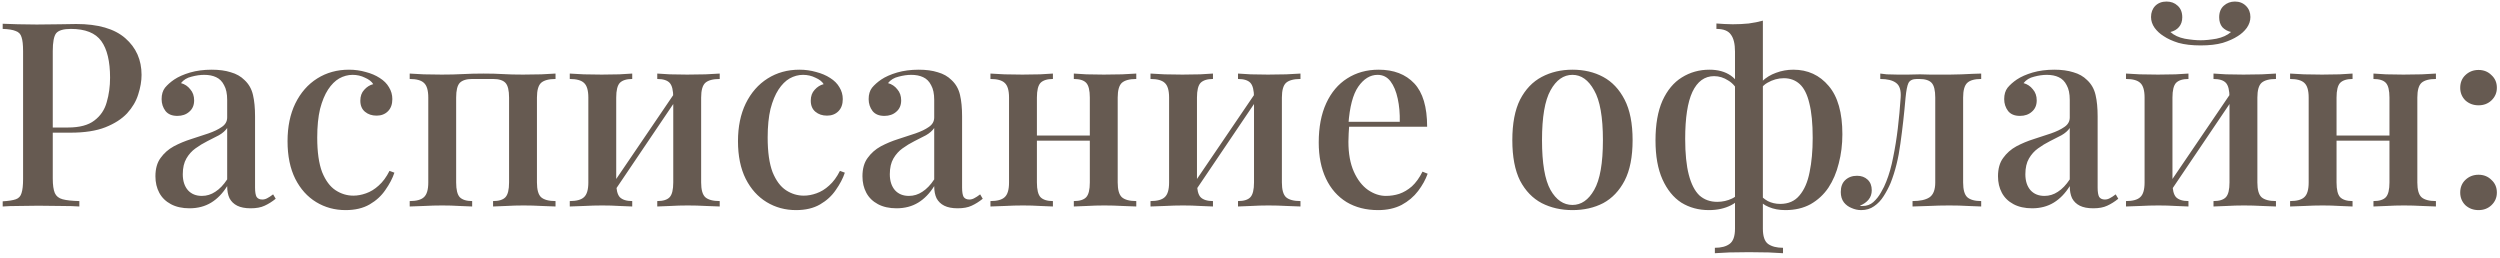 <?xml version="1.0" encoding="UTF-8"?> <svg xmlns="http://www.w3.org/2000/svg" width="339" height="35" viewBox="0 0 339 35" fill="none"> <path d="M0.365 3.22C0.902 3.243 1.59 3.267 2.43 3.29C3.293 3.313 4.145 3.325 4.985 3.325C6.105 3.325 7.167 3.313 8.17 3.29C9.197 3.267 9.92 3.255 10.34 3.255C13.303 3.255 15.52 3.897 16.99 5.18C18.46 6.463 19.195 8.12 19.195 10.15C19.195 10.99 19.043 11.877 18.74 12.81C18.46 13.72 17.958 14.572 17.235 15.365C16.512 16.135 15.532 16.765 14.295 17.255C13.058 17.745 11.483 17.99 9.57 17.99H6.14V17.29H9.22C10.783 17.29 11.973 16.975 12.79 16.345C13.63 15.715 14.19 14.887 14.47 13.86C14.773 12.833 14.925 11.725 14.925 10.535C14.925 8.318 14.528 6.662 13.735 5.565C12.942 4.468 11.565 3.92 9.605 3.92C8.602 3.92 7.937 4.118 7.61 4.515C7.307 4.912 7.155 5.717 7.155 6.93V24.22C7.155 25.083 7.248 25.737 7.435 26.18C7.622 26.6 7.972 26.88 8.485 27.02C8.998 27.16 9.757 27.242 10.76 27.265V28C10.13 27.953 9.313 27.93 8.31 27.93C7.307 27.907 6.268 27.895 5.195 27.895C4.262 27.895 3.363 27.907 2.5 27.93C1.66 27.93 0.948 27.953 0.365 28V27.3C1.158 27.253 1.753 27.16 2.15 27.02C2.547 26.88 2.803 26.6 2.92 26.18C3.06 25.76 3.13 25.13 3.13 24.29V6.93C3.13 6.067 3.06 5.437 2.92 5.04C2.803 4.62 2.535 4.34 2.115 4.2C1.718 4.037 1.135 3.943 0.365 3.92V3.22ZM25.695 28.245C24.715 28.245 23.875 28.058 23.175 27.685C22.475 27.312 21.95 26.798 21.6 26.145C21.25 25.492 21.075 24.745 21.075 23.905C21.075 22.878 21.309 22.05 21.775 21.42C22.242 20.767 22.837 20.242 23.56 19.845C24.307 19.448 25.089 19.122 25.905 18.865C26.745 18.585 27.527 18.328 28.25 18.095C28.997 17.838 29.604 17.547 30.07 17.22C30.56 16.893 30.805 16.462 30.805 15.925V13.545C30.805 12.705 30.665 12.04 30.385 11.55C30.129 11.037 29.767 10.675 29.3 10.465C28.857 10.255 28.32 10.15 27.69 10.15C27.154 10.15 26.582 10.232 25.975 10.395C25.369 10.535 24.89 10.827 24.54 11.27C25.054 11.41 25.474 11.69 25.8 12.11C26.15 12.507 26.325 13.008 26.325 13.615C26.325 14.268 26.104 14.782 25.66 15.155C25.24 15.528 24.704 15.715 24.05 15.715C23.327 15.715 22.79 15.493 22.44 15.05C22.09 14.583 21.915 14.047 21.915 13.44C21.915 12.81 22.067 12.297 22.37 11.9C22.697 11.503 23.117 11.13 23.63 10.78C24.19 10.407 24.902 10.092 25.765 9.835C26.652 9.578 27.632 9.45 28.705 9.45C29.709 9.45 30.572 9.567 31.295 9.8C32.042 10.01 32.66 10.36 33.15 10.85C33.734 11.387 34.119 12.063 34.305 12.88C34.492 13.673 34.585 14.642 34.585 15.785V25.445C34.585 26.028 34.655 26.448 34.795 26.705C34.959 26.938 35.215 27.055 35.565 27.055C35.799 27.055 36.02 26.997 36.23 26.88C36.464 26.763 36.732 26.588 37.035 26.355L37.385 26.95C36.895 27.347 36.394 27.662 35.88 27.895C35.39 28.128 34.76 28.245 33.99 28.245C33.244 28.245 32.637 28.128 32.17 27.895C31.704 27.662 31.354 27.323 31.12 26.88C30.91 26.437 30.805 25.888 30.805 25.235C30.199 26.215 29.475 26.962 28.635 27.475C27.795 27.988 26.815 28.245 25.695 28.245ZM27.375 26.565C28.029 26.565 28.635 26.378 29.195 26.005C29.779 25.632 30.315 25.072 30.805 24.325V17.36C30.549 17.733 30.175 18.06 29.685 18.34C29.195 18.597 28.67 18.865 28.11 19.145C27.55 19.425 27.014 19.752 26.5 20.125C26.01 20.475 25.602 20.93 25.275 21.49C24.949 22.05 24.785 22.762 24.785 23.625C24.785 24.535 25.019 25.258 25.485 25.795C25.952 26.308 26.582 26.565 27.375 26.565ZM47.321 9.45C48.115 9.45 48.873 9.555 49.596 9.765C50.32 9.952 50.95 10.22 51.486 10.57C52.046 10.92 52.466 11.34 52.746 11.83C53.05 12.32 53.201 12.857 53.201 13.44C53.201 14.14 53.003 14.688 52.606 15.085C52.21 15.482 51.696 15.68 51.066 15.68C50.436 15.68 49.911 15.505 49.491 15.155C49.071 14.805 48.861 14.303 48.861 13.65C48.861 13.043 49.036 12.553 49.386 12.18C49.736 11.783 50.145 11.527 50.611 11.41C50.401 11.06 50.028 10.768 49.491 10.535C48.978 10.278 48.418 10.15 47.811 10.15C47.181 10.15 46.575 10.313 45.991 10.64C45.431 10.967 44.93 11.468 44.486 12.145C44.043 12.822 43.681 13.697 43.401 14.77C43.145 15.843 43.016 17.138 43.016 18.655C43.016 20.615 43.238 22.178 43.681 23.345C44.148 24.488 44.755 25.305 45.501 25.795C46.248 26.285 47.053 26.53 47.916 26.53C48.476 26.53 49.048 26.425 49.631 26.215C50.238 26.005 50.81 25.655 51.346 25.165C51.906 24.675 52.396 24.01 52.816 23.17L53.481 23.415C53.225 24.185 52.816 24.967 52.256 25.76C51.72 26.553 51.008 27.207 50.121 27.72C49.235 28.233 48.15 28.49 46.866 28.49C45.396 28.49 44.066 28.128 42.876 27.405C41.686 26.682 40.741 25.632 40.041 24.255C39.341 22.855 38.991 21.152 38.991 19.145C38.991 17.185 39.341 15.482 40.041 14.035C40.765 12.565 41.756 11.433 43.016 10.64C44.276 9.847 45.711 9.45 47.321 9.45ZM75.33 9.975V10.71C74.42 10.71 73.767 10.885 73.37 11.235C72.997 11.585 72.81 12.25 72.81 13.23V24.745C72.81 25.725 72.997 26.39 73.37 26.74C73.767 27.09 74.42 27.265 75.33 27.265V28C74.934 27.977 74.315 27.953 73.475 27.93C72.635 27.883 71.807 27.86 70.99 27.86C70.197 27.86 69.404 27.883 68.61 27.93C67.84 27.953 67.257 27.977 66.86 28V27.265C67.654 27.265 68.214 27.09 68.54 26.74C68.867 26.39 69.03 25.725 69.03 24.745V13.23C69.03 12.25 68.867 11.585 68.54 11.235C68.214 10.885 67.654 10.71 66.86 10.71H64.025C63.255 10.71 62.695 10.885 62.345 11.235C62.019 11.585 61.855 12.25 61.855 13.23V24.745C61.855 25.725 62.019 26.39 62.345 26.74C62.695 27.09 63.255 27.265 64.025 27.265V28C63.652 27.977 63.08 27.953 62.31 27.93C61.564 27.883 60.782 27.86 59.965 27.86C59.172 27.86 58.344 27.883 57.48 27.93C56.617 27.953 55.975 27.977 55.555 28V27.265C56.465 27.265 57.107 27.09 57.48 26.74C57.877 26.39 58.075 25.725 58.075 24.745V13.23C58.075 12.25 57.877 11.585 57.48 11.235C57.107 10.885 56.465 10.71 55.555 10.71V9.975C55.975 9.998 56.605 10.033 57.445 10.08C58.285 10.103 59.102 10.115 59.895 10.115C60.945 10.115 61.902 10.092 62.765 10.045C63.652 9.998 64.585 9.975 65.565 9.975C66.569 9.975 67.444 9.998 68.19 10.045C68.96 10.092 69.87 10.115 70.92 10.115C71.737 10.115 72.565 10.103 73.405 10.08C74.269 10.033 74.91 9.998 75.33 9.975ZM97.594 9.975V10.71C96.684 10.71 96.031 10.885 95.635 11.235C95.261 11.585 95.075 12.25 95.075 13.23V24.745C95.075 25.725 95.261 26.39 95.635 26.74C96.031 27.09 96.684 27.265 97.594 27.265V28C97.198 27.977 96.579 27.953 95.74 27.93C94.9 27.883 94.071 27.86 93.254 27.86C92.461 27.86 91.668 27.883 90.874 27.93C90.105 27.953 89.521 27.977 89.124 28V27.265C89.918 27.265 90.478 27.09 90.805 26.74C91.131 26.39 91.294 25.725 91.294 24.745V13.23C91.294 12.25 91.131 11.585 90.805 11.235C90.478 10.885 89.918 10.71 89.124 10.71V9.975C89.521 9.998 90.093 10.033 90.84 10.08C91.609 10.103 92.391 10.115 93.184 10.115C94.001 10.115 94.829 10.103 95.669 10.08C96.533 10.033 97.174 9.998 97.594 9.975ZM85.73 9.975V10.71C84.96 10.71 84.4 10.885 84.049 11.235C83.723 11.585 83.559 12.25 83.559 13.23V24.745C83.559 25.725 83.723 26.39 84.049 26.74C84.4 27.09 84.96 27.265 85.73 27.265V28C85.356 27.977 84.784 27.953 84.014 27.93C83.268 27.883 82.486 27.86 81.669 27.86C80.876 27.86 80.048 27.883 79.184 27.93C78.321 27.953 77.68 27.977 77.26 28V27.265C78.169 27.265 78.811 27.09 79.184 26.74C79.581 26.39 79.779 25.725 79.779 24.745V13.23C79.779 12.25 79.581 11.585 79.184 11.235C78.811 10.885 78.169 10.71 77.26 10.71V9.975C77.68 9.998 78.309 10.033 79.15 10.08C79.99 10.103 80.806 10.115 81.6 10.115C82.416 10.115 83.21 10.103 83.98 10.08C84.773 10.033 85.356 9.998 85.73 9.975ZM91.68 12.32L92.24 12.705L83.07 26.285L82.475 25.865L91.68 12.32ZM108.4 9.45C109.194 9.45 109.952 9.555 110.675 9.765C111.399 9.952 112.029 10.22 112.565 10.57C113.125 10.92 113.545 11.34 113.825 11.83C114.129 12.32 114.28 12.857 114.28 13.44C114.28 14.14 114.082 14.688 113.685 15.085C113.289 15.482 112.775 15.68 112.145 15.68C111.515 15.68 110.99 15.505 110.57 15.155C110.15 14.805 109.94 14.303 109.94 13.65C109.94 13.043 110.115 12.553 110.465 12.18C110.815 11.783 111.224 11.527 111.69 11.41C111.48 11.06 111.107 10.768 110.57 10.535C110.057 10.278 109.497 10.15 108.89 10.15C108.26 10.15 107.654 10.313 107.07 10.64C106.51 10.967 106.009 11.468 105.565 12.145C105.122 12.822 104.76 13.697 104.48 14.77C104.224 15.843 104.095 17.138 104.095 18.655C104.095 20.615 104.317 22.178 104.76 23.345C105.227 24.488 105.834 25.305 106.58 25.795C107.327 26.285 108.132 26.53 108.995 26.53C109.555 26.53 110.127 26.425 110.71 26.215C111.317 26.005 111.889 25.655 112.425 25.165C112.985 24.675 113.475 24.01 113.895 23.17L114.56 23.415C114.304 24.185 113.895 24.967 113.335 25.76C112.799 26.553 112.087 27.207 111.2 27.72C110.314 28.233 109.229 28.49 107.945 28.49C106.475 28.49 105.145 28.128 103.955 27.405C102.765 26.682 101.82 25.632 101.12 24.255C100.42 22.855 100.07 21.152 100.07 19.145C100.07 17.185 100.42 15.482 101.12 14.035C101.844 12.565 102.835 11.433 104.095 10.64C105.355 9.847 106.79 9.45 108.4 9.45ZM121.569 28.245C120.589 28.245 119.749 28.058 119.049 27.685C118.349 27.312 117.824 26.798 117.474 26.145C117.124 25.492 116.949 24.745 116.949 23.905C116.949 22.878 117.183 22.05 117.649 21.42C118.116 20.767 118.711 20.242 119.434 19.845C120.181 19.448 120.963 19.122 121.779 18.865C122.619 18.585 123.401 18.328 124.124 18.095C124.871 17.838 125.478 17.547 125.944 17.22C126.434 16.893 126.679 16.462 126.679 15.925V13.545C126.679 12.705 126.539 12.04 126.259 11.55C126.003 11.037 125.641 10.675 125.174 10.465C124.731 10.255 124.194 10.15 123.564 10.15C123.028 10.15 122.456 10.232 121.849 10.395C121.243 10.535 120.764 10.827 120.414 11.27C120.928 11.41 121.348 11.69 121.674 12.11C122.024 12.507 122.199 13.008 122.199 13.615C122.199 14.268 121.978 14.782 121.534 15.155C121.114 15.528 120.578 15.715 119.924 15.715C119.201 15.715 118.664 15.493 118.314 15.05C117.964 14.583 117.789 14.047 117.789 13.44C117.789 12.81 117.941 12.297 118.244 11.9C118.571 11.503 118.991 11.13 119.504 10.78C120.064 10.407 120.776 10.092 121.639 9.835C122.526 9.578 123.506 9.45 124.579 9.45C125.583 9.45 126.446 9.567 127.169 9.8C127.916 10.01 128.534 10.36 129.024 10.85C129.608 11.387 129.993 12.063 130.179 12.88C130.366 13.673 130.459 14.642 130.459 15.785V25.445C130.459 26.028 130.529 26.448 130.669 26.705C130.833 26.938 131.089 27.055 131.439 27.055C131.673 27.055 131.894 26.997 132.104 26.88C132.338 26.763 132.606 26.588 132.909 26.355L133.259 26.95C132.769 27.347 132.268 27.662 131.754 27.895C131.264 28.128 130.634 28.245 129.864 28.245C129.118 28.245 128.511 28.128 128.044 27.895C127.578 27.662 127.228 27.323 126.994 26.88C126.784 26.437 126.679 25.888 126.679 25.235C126.073 26.215 125.349 26.962 124.509 27.475C123.669 27.988 122.689 28.245 121.569 28.245ZM123.249 26.565C123.903 26.565 124.509 26.378 125.069 26.005C125.653 25.632 126.189 25.072 126.679 24.325V17.36C126.423 17.733 126.049 18.06 125.559 18.34C125.069 18.597 124.544 18.865 123.984 19.145C123.424 19.425 122.888 19.752 122.374 20.125C121.884 20.475 121.476 20.93 121.149 21.49C120.823 22.05 120.659 22.762 120.659 23.625C120.659 24.535 120.893 25.258 121.359 25.795C121.826 26.308 122.456 26.565 123.249 26.565ZM154.08 9.975V10.71C153.17 10.71 152.517 10.885 152.12 11.235C151.747 11.585 151.56 12.25 151.56 13.23V24.745C151.56 25.725 151.747 26.39 152.12 26.74C152.517 27.09 153.17 27.265 154.08 27.265V28C153.684 27.977 153.065 27.953 152.225 27.93C151.385 27.883 150.557 27.86 149.74 27.86C148.947 27.86 148.154 27.883 147.36 27.93C146.59 27.953 146.007 27.977 145.61 28V27.265C146.404 27.265 146.964 27.09 147.29 26.74C147.617 26.39 147.78 25.725 147.78 24.745V13.23C147.78 12.25 147.617 11.585 147.29 11.235C146.964 10.885 146.404 10.71 145.61 10.71V9.975C146.007 9.998 146.579 10.033 147.325 10.08C148.095 10.103 148.877 10.115 149.67 10.115C150.487 10.115 151.315 10.103 152.155 10.08C153.019 10.033 153.66 9.998 154.08 9.975ZM142.775 9.975V10.71C142.005 10.71 141.445 10.885 141.095 11.235C140.769 11.585 140.605 12.25 140.605 13.23V24.745C140.605 25.725 140.769 26.39 141.095 26.74C141.445 27.09 142.005 27.265 142.775 27.265V28C142.402 27.977 141.83 27.953 141.06 27.93C140.314 27.883 139.532 27.86 138.715 27.86C137.922 27.86 137.094 27.883 136.23 27.93C135.367 27.953 134.725 27.977 134.305 28V27.265C135.215 27.265 135.857 27.09 136.23 26.74C136.627 26.39 136.825 25.725 136.825 24.745V13.23C136.825 12.25 136.627 11.585 136.23 11.235C135.857 10.885 135.215 10.71 134.305 10.71V9.975C134.725 9.998 135.355 10.033 136.195 10.08C137.035 10.103 137.852 10.115 138.645 10.115C139.462 10.115 140.255 10.103 141.025 10.08C141.819 10.033 142.402 9.998 142.775 9.975ZM149.04 18.375V19.075H139.17V18.375H149.04ZM176.344 9.975V10.71C175.434 10.71 174.781 10.885 174.384 11.235C174.011 11.585 173.824 12.25 173.824 13.23V24.745C173.824 25.725 174.011 26.39 174.384 26.74C174.781 27.09 175.434 27.265 176.344 27.265V28C175.948 27.977 175.329 27.953 174.489 27.93C173.649 27.883 172.821 27.86 172.004 27.86C171.211 27.86 170.418 27.883 169.624 27.93C168.854 27.953 168.271 27.977 167.874 28V27.265C168.668 27.265 169.228 27.09 169.554 26.74C169.881 26.39 170.044 25.725 170.044 24.745V13.23C170.044 12.25 169.881 11.585 169.554 11.235C169.228 10.885 168.668 10.71 167.874 10.71V9.975C168.271 9.998 168.843 10.033 169.589 10.08C170.359 10.103 171.141 10.115 171.934 10.115C172.751 10.115 173.579 10.103 174.419 10.08C175.283 10.033 175.924 9.998 176.344 9.975ZM164.479 9.975V10.71C163.709 10.71 163.149 10.885 162.799 11.235C162.473 11.585 162.309 12.25 162.309 13.23V24.745C162.309 25.725 162.473 26.39 162.799 26.74C163.149 27.09 163.709 27.265 164.479 27.265V28C164.106 27.977 163.534 27.953 162.764 27.93C162.018 27.883 161.236 27.86 160.419 27.86C159.626 27.86 158.798 27.883 157.934 27.93C157.071 27.953 156.429 27.977 156.009 28V27.265C156.919 27.265 157.561 27.09 157.934 26.74C158.331 26.39 158.529 25.725 158.529 24.745V13.23C158.529 12.25 158.331 11.585 157.934 11.235C157.561 10.885 156.919 10.71 156.009 10.71V9.975C156.429 9.998 157.059 10.033 157.899 10.08C158.739 10.103 159.556 10.115 160.349 10.115C161.166 10.115 161.959 10.103 162.729 10.08C163.523 10.033 164.106 9.998 164.479 9.975ZM170.429 12.32L170.989 12.705L161.819 26.285L161.224 25.865L170.429 12.32ZM186.94 9.45C188.994 9.45 190.604 10.068 191.77 11.305C192.937 12.542 193.52 14.502 193.52 17.185H181.445L181.375 16.52H189.81C189.834 15.377 189.74 14.327 189.53 13.37C189.32 12.39 188.994 11.608 188.55 11.025C188.107 10.442 187.524 10.15 186.8 10.15C185.797 10.15 184.922 10.687 184.175 11.76C183.452 12.81 183.009 14.502 182.845 16.835L182.95 17.01C182.927 17.337 182.904 17.698 182.88 18.095C182.857 18.468 182.845 18.842 182.845 19.215C182.845 20.825 183.09 22.178 183.58 23.275C184.07 24.372 184.712 25.2 185.505 25.76C186.299 26.297 187.104 26.565 187.92 26.565C188.55 26.565 189.157 26.472 189.74 26.285C190.347 26.075 190.919 25.737 191.455 25.27C191.992 24.78 192.47 24.115 192.89 23.275L193.59 23.555C193.31 24.348 192.879 25.13 192.295 25.9C191.712 26.67 190.965 27.3 190.055 27.79C189.145 28.257 188.084 28.49 186.87 28.49C185.237 28.49 183.814 28.128 182.6 27.405C181.387 26.658 180.454 25.597 179.8 24.22C179.147 22.843 178.82 21.21 178.82 19.32C178.82 17.243 179.159 15.47 179.835 14C180.512 12.53 181.457 11.41 182.67 10.64C183.907 9.847 185.33 9.45 186.94 9.45ZM213.226 9.45C214.79 9.45 216.178 9.777 217.391 10.43C218.605 11.083 219.573 12.11 220.296 13.51C221.02 14.91 221.381 16.742 221.381 19.005C221.381 21.268 221.02 23.1 220.296 24.5C219.573 25.877 218.605 26.892 217.391 27.545C216.178 28.175 214.79 28.49 213.226 28.49C211.686 28.49 210.298 28.175 209.061 27.545C207.825 26.892 206.845 25.877 206.121 24.5C205.421 23.1 205.071 21.268 205.071 19.005C205.071 16.742 205.421 14.91 206.121 13.51C206.845 12.11 207.825 11.083 209.061 10.43C210.298 9.777 211.686 9.45 213.226 9.45ZM213.226 10.15C212.013 10.15 211.021 10.85 210.251 12.25C209.481 13.627 209.096 15.878 209.096 19.005C209.096 22.132 209.481 24.383 210.251 25.76C211.021 27.113 212.013 27.79 213.226 27.79C214.416 27.79 215.396 27.113 216.166 25.76C216.96 24.383 217.356 22.132 217.356 19.005C217.356 15.878 216.96 13.627 216.166 12.25C215.396 10.85 214.416 10.15 213.226 10.15ZM239.046 2.8V31.01C239.046 32.037 239.279 32.725 239.746 33.075C240.236 33.425 240.913 33.6 241.776 33.6V34.335C241.286 34.312 240.633 34.277 239.816 34.23C238.999 34.207 238.113 34.195 237.156 34.195C236.223 34.195 235.336 34.207 234.496 34.23C233.656 34.277 233.003 34.312 232.536 34.335V33.6C233.399 33.6 234.064 33.425 234.531 33.075C235.021 32.725 235.266 32.037 235.266 31.01V7C235.266 5.95 235.079 5.18 234.706 4.69C234.356 4.177 233.703 3.92 232.746 3.92V3.185C233.119 3.208 233.481 3.232 233.831 3.255C234.204 3.278 234.578 3.29 234.951 3.29C235.698 3.29 236.421 3.255 237.121 3.185C237.821 3.092 238.463 2.963 239.046 2.8ZM231.801 9.45C232.968 9.45 233.936 9.718 234.706 10.255C235.476 10.792 236.071 11.69 236.491 12.95L235.861 12.74C235.488 11.9 234.986 11.293 234.356 10.92C233.749 10.523 233.108 10.325 232.431 10.325C231.148 10.325 230.168 11.037 229.491 12.46C228.838 13.86 228.511 15.983 228.511 18.83C228.511 20.813 228.674 22.435 229.001 23.695C229.328 24.955 229.806 25.888 230.436 26.495C231.089 27.078 231.894 27.37 232.851 27.37C233.574 27.37 234.251 27.218 234.881 26.915C235.511 26.612 235.884 26.157 236.001 25.55L236.351 25.935C236.141 26.752 235.604 27.382 234.741 27.825C233.878 28.268 232.874 28.49 231.731 28.49C230.331 28.49 229.083 28.152 227.986 27.475C226.913 26.775 226.061 25.725 225.431 24.325C224.801 22.925 224.486 21.163 224.486 19.04C224.486 16.87 224.801 15.073 225.431 13.65C226.084 12.227 226.959 11.177 228.056 10.5C229.176 9.8 230.424 9.45 231.801 9.45ZM243.176 9.45C245.136 9.45 246.734 10.185 247.971 11.655C249.208 13.102 249.826 15.283 249.826 18.2C249.826 19.6 249.663 20.918 249.336 22.155C249.033 23.392 248.566 24.488 247.936 25.445C247.306 26.378 246.501 27.125 245.521 27.685C244.541 28.222 243.398 28.49 242.091 28.49C241.251 28.49 240.504 28.35 239.851 28.07C239.198 27.813 238.638 27.37 238.171 26.74L238.381 26.075C238.754 26.588 239.198 26.985 239.711 27.265C240.224 27.522 240.784 27.65 241.391 27.65C242.511 27.65 243.386 27.265 244.016 26.495C244.669 25.725 245.124 24.675 245.381 23.345C245.661 21.992 245.801 20.44 245.801 18.69C245.801 16.753 245.649 15.19 245.346 14C245.066 12.81 244.634 11.947 244.051 11.41C243.468 10.873 242.744 10.605 241.881 10.605C241.111 10.605 240.364 10.815 239.641 11.235C238.918 11.655 238.474 12.308 238.311 13.195L237.786 12.915C238.019 12.168 238.404 11.538 238.941 11.025C239.478 10.512 240.108 10.127 240.831 9.87C241.578 9.59 242.359 9.45 243.176 9.45ZM268.65 9.975V10.71C267.763 10.71 267.133 10.885 266.76 11.235C266.386 11.585 266.2 12.25 266.2 13.23V24.745C266.2 25.725 266.386 26.39 266.76 26.74C267.156 27.09 267.786 27.265 268.65 27.265V28C268.253 27.977 267.658 27.953 266.865 27.93C266.095 27.883 265.243 27.86 264.31 27.86C263.4 27.86 262.466 27.883 261.51 27.93C260.576 27.953 259.853 27.977 259.34 28V27.265C260.343 27.265 261.101 27.102 261.615 26.775C262.151 26.425 262.42 25.748 262.42 24.745V13.23C262.42 12.25 262.256 11.585 261.93 11.235C261.603 10.885 261.043 10.71 260.25 10.71H259.935C259.351 10.71 258.966 10.897 258.78 11.27C258.616 11.62 258.488 12.273 258.395 13.23C258.208 15.4 257.975 17.477 257.695 19.46C257.438 21.443 256.995 23.228 256.365 24.815C256.108 25.422 255.793 26.017 255.42 26.6C255.07 27.16 254.638 27.615 254.125 27.965C253.635 28.315 253.051 28.49 252.375 28.49C251.931 28.49 251.5 28.397 251.08 28.21C250.66 28.047 250.31 27.79 250.03 27.44C249.75 27.067 249.61 26.6 249.61 26.04C249.61 25.34 249.808 24.803 250.205 24.43C250.625 24.033 251.161 23.835 251.815 23.835C252.398 23.835 252.876 24.01 253.25 24.36C253.623 24.71 253.81 25.188 253.81 25.795C253.81 26.285 253.67 26.705 253.39 27.055C253.11 27.405 252.713 27.685 252.2 27.895C252.246 27.918 252.305 27.93 252.375 27.93C252.468 27.93 252.538 27.93 252.585 27.93C253.145 27.93 253.623 27.755 254.02 27.405C254.44 27.032 254.79 26.588 255.07 26.075C255.373 25.562 255.606 25.083 255.77 24.64C256.166 23.66 256.481 22.552 256.715 21.315C256.971 20.078 257.181 18.772 257.345 17.395C257.508 16.018 257.636 14.63 257.73 13.23C257.8 12.25 257.59 11.585 257.1 11.235C256.633 10.885 255.921 10.71 254.965 10.71V9.975C255.151 9.998 255.443 10.033 255.84 10.08C256.26 10.103 256.75 10.115 257.31 10.115C257.776 10.115 258.255 10.115 258.745 10.115C259.235 10.092 259.771 10.08 260.355 10.08C260.868 10.08 261.323 10.092 261.72 10.115C262.14 10.115 262.56 10.115 262.98 10.115C263.423 10.115 263.901 10.115 264.415 10.115C264.928 10.115 265.453 10.103 265.99 10.08C266.55 10.057 267.063 10.033 267.53 10.01C268.02 9.987 268.393 9.975 268.65 9.975ZM275.549 28.245C274.569 28.245 273.729 28.058 273.029 27.685C272.329 27.312 271.804 26.798 271.454 26.145C271.104 25.492 270.929 24.745 270.929 23.905C270.929 22.878 271.162 22.05 271.629 21.42C272.096 20.767 272.691 20.242 273.414 19.845C274.161 19.448 274.942 19.122 275.759 18.865C276.599 18.585 277.381 18.328 278.104 18.095C278.851 17.838 279.457 17.547 279.924 17.22C280.414 16.893 280.659 16.462 280.659 15.925V13.545C280.659 12.705 280.519 12.04 280.239 11.55C279.982 11.037 279.621 10.675 279.154 10.465C278.711 10.255 278.174 10.15 277.544 10.15C277.007 10.15 276.436 10.232 275.829 10.395C275.222 10.535 274.744 10.827 274.394 11.27C274.907 11.41 275.327 11.69 275.654 12.11C276.004 12.507 276.179 13.008 276.179 13.615C276.179 14.268 275.957 14.782 275.514 15.155C275.094 15.528 274.557 15.715 273.904 15.715C273.181 15.715 272.644 15.493 272.294 15.05C271.944 14.583 271.769 14.047 271.769 13.44C271.769 12.81 271.921 12.297 272.224 11.9C272.551 11.503 272.971 11.13 273.484 10.78C274.044 10.407 274.756 10.092 275.619 9.835C276.506 9.578 277.486 9.45 278.559 9.45C279.562 9.45 280.426 9.567 281.149 9.8C281.896 10.01 282.514 10.36 283.004 10.85C283.587 11.387 283.972 12.063 284.159 12.88C284.346 13.673 284.439 14.642 284.439 15.785V25.445C284.439 26.028 284.509 26.448 284.649 26.705C284.812 26.938 285.069 27.055 285.419 27.055C285.652 27.055 285.874 26.997 286.084 26.88C286.317 26.763 286.586 26.588 286.889 26.355L287.239 26.95C286.749 27.347 286.247 27.662 285.734 27.895C285.244 28.128 284.614 28.245 283.844 28.245C283.097 28.245 282.491 28.128 282.024 27.895C281.557 27.662 281.207 27.323 280.974 26.88C280.764 26.437 280.659 25.888 280.659 25.235C280.052 26.215 279.329 26.962 278.489 27.475C277.649 27.988 276.669 28.245 275.549 28.245ZM277.229 26.565C277.882 26.565 278.489 26.378 279.049 26.005C279.632 25.632 280.169 25.072 280.659 24.325V17.36C280.402 17.733 280.029 18.06 279.539 18.34C279.049 18.597 278.524 18.865 277.964 19.145C277.404 19.425 276.867 19.752 276.354 20.125C275.864 20.475 275.456 20.93 275.129 21.49C274.802 22.05 274.639 22.762 274.639 23.625C274.639 24.535 274.872 25.258 275.339 25.795C275.806 26.308 276.436 26.565 277.229 26.565ZM308.62 9.975V10.71C307.71 10.71 307.057 10.885 306.66 11.235C306.287 11.585 306.1 12.25 306.1 13.23V24.745C306.1 25.725 306.287 26.39 306.66 26.74C307.057 27.09 307.71 27.265 308.62 27.265V28C308.223 27.977 307.605 27.953 306.765 27.93C305.925 27.883 305.097 27.86 304.28 27.86C303.487 27.86 302.693 27.883 301.9 27.93C301.13 27.953 300.547 27.977 300.15 28V27.265C300.943 27.265 301.503 27.09 301.83 26.74C302.157 26.39 302.32 25.725 302.32 24.745V13.23C302.32 12.25 302.157 11.585 301.83 11.235C301.503 10.885 300.943 10.71 300.15 10.71V9.975C300.547 9.998 301.118 10.033 301.865 10.08C302.635 10.103 303.417 10.115 304.21 10.115C305.027 10.115 305.855 10.103 306.695 10.08C307.558 10.033 308.2 9.998 308.62 9.975ZM296.755 9.975V10.71C295.985 10.71 295.425 10.885 295.075 11.235C294.748 11.585 294.585 12.25 294.585 13.23V24.745C294.585 25.725 294.748 26.39 295.075 26.74C295.425 27.09 295.985 27.265 296.755 27.265V28C296.382 27.977 295.81 27.953 295.04 27.93C294.293 27.883 293.512 27.86 292.695 27.86C291.902 27.86 291.073 27.883 290.21 27.93C289.347 27.953 288.705 27.977 288.285 28V27.265C289.195 27.265 289.837 27.09 290.21 26.74C290.607 26.39 290.805 25.725 290.805 24.745V13.23C290.805 12.25 290.607 11.585 290.21 11.235C289.837 10.885 289.195 10.71 288.285 10.71V9.975C288.705 9.998 289.335 10.033 290.175 10.08C291.015 10.103 291.832 10.115 292.625 10.115C293.442 10.115 294.235 10.103 295.005 10.08C295.798 10.033 296.382 9.998 296.755 9.975ZM302.705 12.32L303.265 12.705L294.095 26.285L293.5 25.865L302.705 12.32ZM303.055 0.21C303.662 0.21 304.163 0.408 304.56 0.805C304.957 1.202 305.155 1.703 305.155 2.31C305.155 2.823 304.992 3.313 304.665 3.78C304.338 4.223 303.93 4.597 303.44 4.9C302.903 5.25 302.227 5.553 301.41 5.81C300.593 6.043 299.59 6.16 298.4 6.16C297.233 6.16 296.23 6.043 295.39 5.81C294.573 5.553 293.908 5.25 293.395 4.9C292.905 4.597 292.497 4.223 292.17 3.78C291.843 3.313 291.68 2.823 291.68 2.31C291.68 1.703 291.867 1.202 292.24 0.805C292.637 0.408 293.15 0.21 293.78 0.21C294.387 0.21 294.888 0.397 295.285 0.77C295.705 1.143 295.915 1.668 295.915 2.345C295.915 2.882 295.763 3.325 295.46 3.675C295.18 4.002 294.795 4.223 294.305 4.34C294.795 4.783 295.448 5.087 296.265 5.25C297.082 5.39 297.793 5.46 298.4 5.46C299.03 5.46 299.742 5.39 300.535 5.25C301.352 5.087 302.017 4.783 302.53 4.34C302.04 4.223 301.643 4.002 301.34 3.675C301.06 3.325 300.92 2.882 300.92 2.345C300.92 1.668 301.13 1.143 301.55 0.77C301.97 0.397 302.472 0.21 303.055 0.21ZM330.311 9.975V10.71C329.401 10.71 328.747 10.885 328.351 11.235C327.977 11.585 327.791 12.25 327.791 13.23V24.745C327.791 25.725 327.977 26.39 328.351 26.74C328.747 27.09 329.401 27.265 330.311 27.265V28C329.914 27.977 329.296 27.953 328.456 27.93C327.616 27.883 326.787 27.86 325.971 27.86C325.177 27.86 324.384 27.883 323.591 27.93C322.821 27.953 322.237 27.977 321.841 28V27.265C322.634 27.265 323.194 27.09 323.521 26.74C323.847 26.39 324.011 25.725 324.011 24.745V13.23C324.011 12.25 323.847 11.585 323.521 11.235C323.194 10.885 322.634 10.71 321.841 10.71V9.975C322.237 9.998 322.809 10.033 323.556 10.08C324.326 10.103 325.107 10.115 325.901 10.115C326.717 10.115 327.546 10.103 328.386 10.08C329.249 10.033 329.891 9.998 330.311 9.975ZM319.006 9.975V10.71C318.236 10.71 317.676 10.885 317.326 11.235C316.999 11.585 316.836 12.25 316.836 13.23V24.745C316.836 25.725 316.999 26.39 317.326 26.74C317.676 27.09 318.236 27.265 319.006 27.265V28C318.632 27.977 318.061 27.953 317.291 27.93C316.544 27.883 315.762 27.86 314.946 27.86C314.152 27.86 313.324 27.883 312.461 27.93C311.597 27.953 310.956 27.977 310.536 28V27.265C311.446 27.265 312.087 27.09 312.461 26.74C312.857 26.39 313.056 25.725 313.056 24.745V13.23C313.056 12.25 312.857 11.585 312.461 11.235C312.087 10.885 311.446 10.71 310.536 10.71V9.975C310.956 9.998 311.586 10.033 312.426 10.08C313.266 10.103 314.082 10.115 314.876 10.115C315.692 10.115 316.486 10.103 317.256 10.08C318.049 10.033 318.632 9.998 319.006 9.975ZM325.271 18.375V19.075H315.401V18.375H325.271ZM336.09 9.485C336.79 9.485 337.373 9.718 337.84 10.185C338.33 10.628 338.575 11.2 338.575 11.9C338.575 12.577 338.33 13.148 337.84 13.615C337.373 14.058 336.79 14.28 336.09 14.28C335.39 14.28 334.795 14.058 334.305 13.615C333.838 13.148 333.605 12.577 333.605 11.9C333.605 11.2 333.838 10.628 334.305 10.185C334.795 9.718 335.39 9.485 336.09 9.485ZM336.09 23.695C336.79 23.695 337.373 23.928 337.84 24.395C338.33 24.838 338.575 25.41 338.575 26.11C338.575 26.787 338.33 27.358 337.84 27.825C337.373 28.268 336.79 28.49 336.09 28.49C335.39 28.49 334.795 28.268 334.305 27.825C333.838 27.358 333.605 26.787 333.605 26.11C333.605 25.41 333.838 24.838 334.305 24.395C334.795 23.928 335.39 23.695 336.09 23.695Z" fill="#665A51"></path> </svg> 